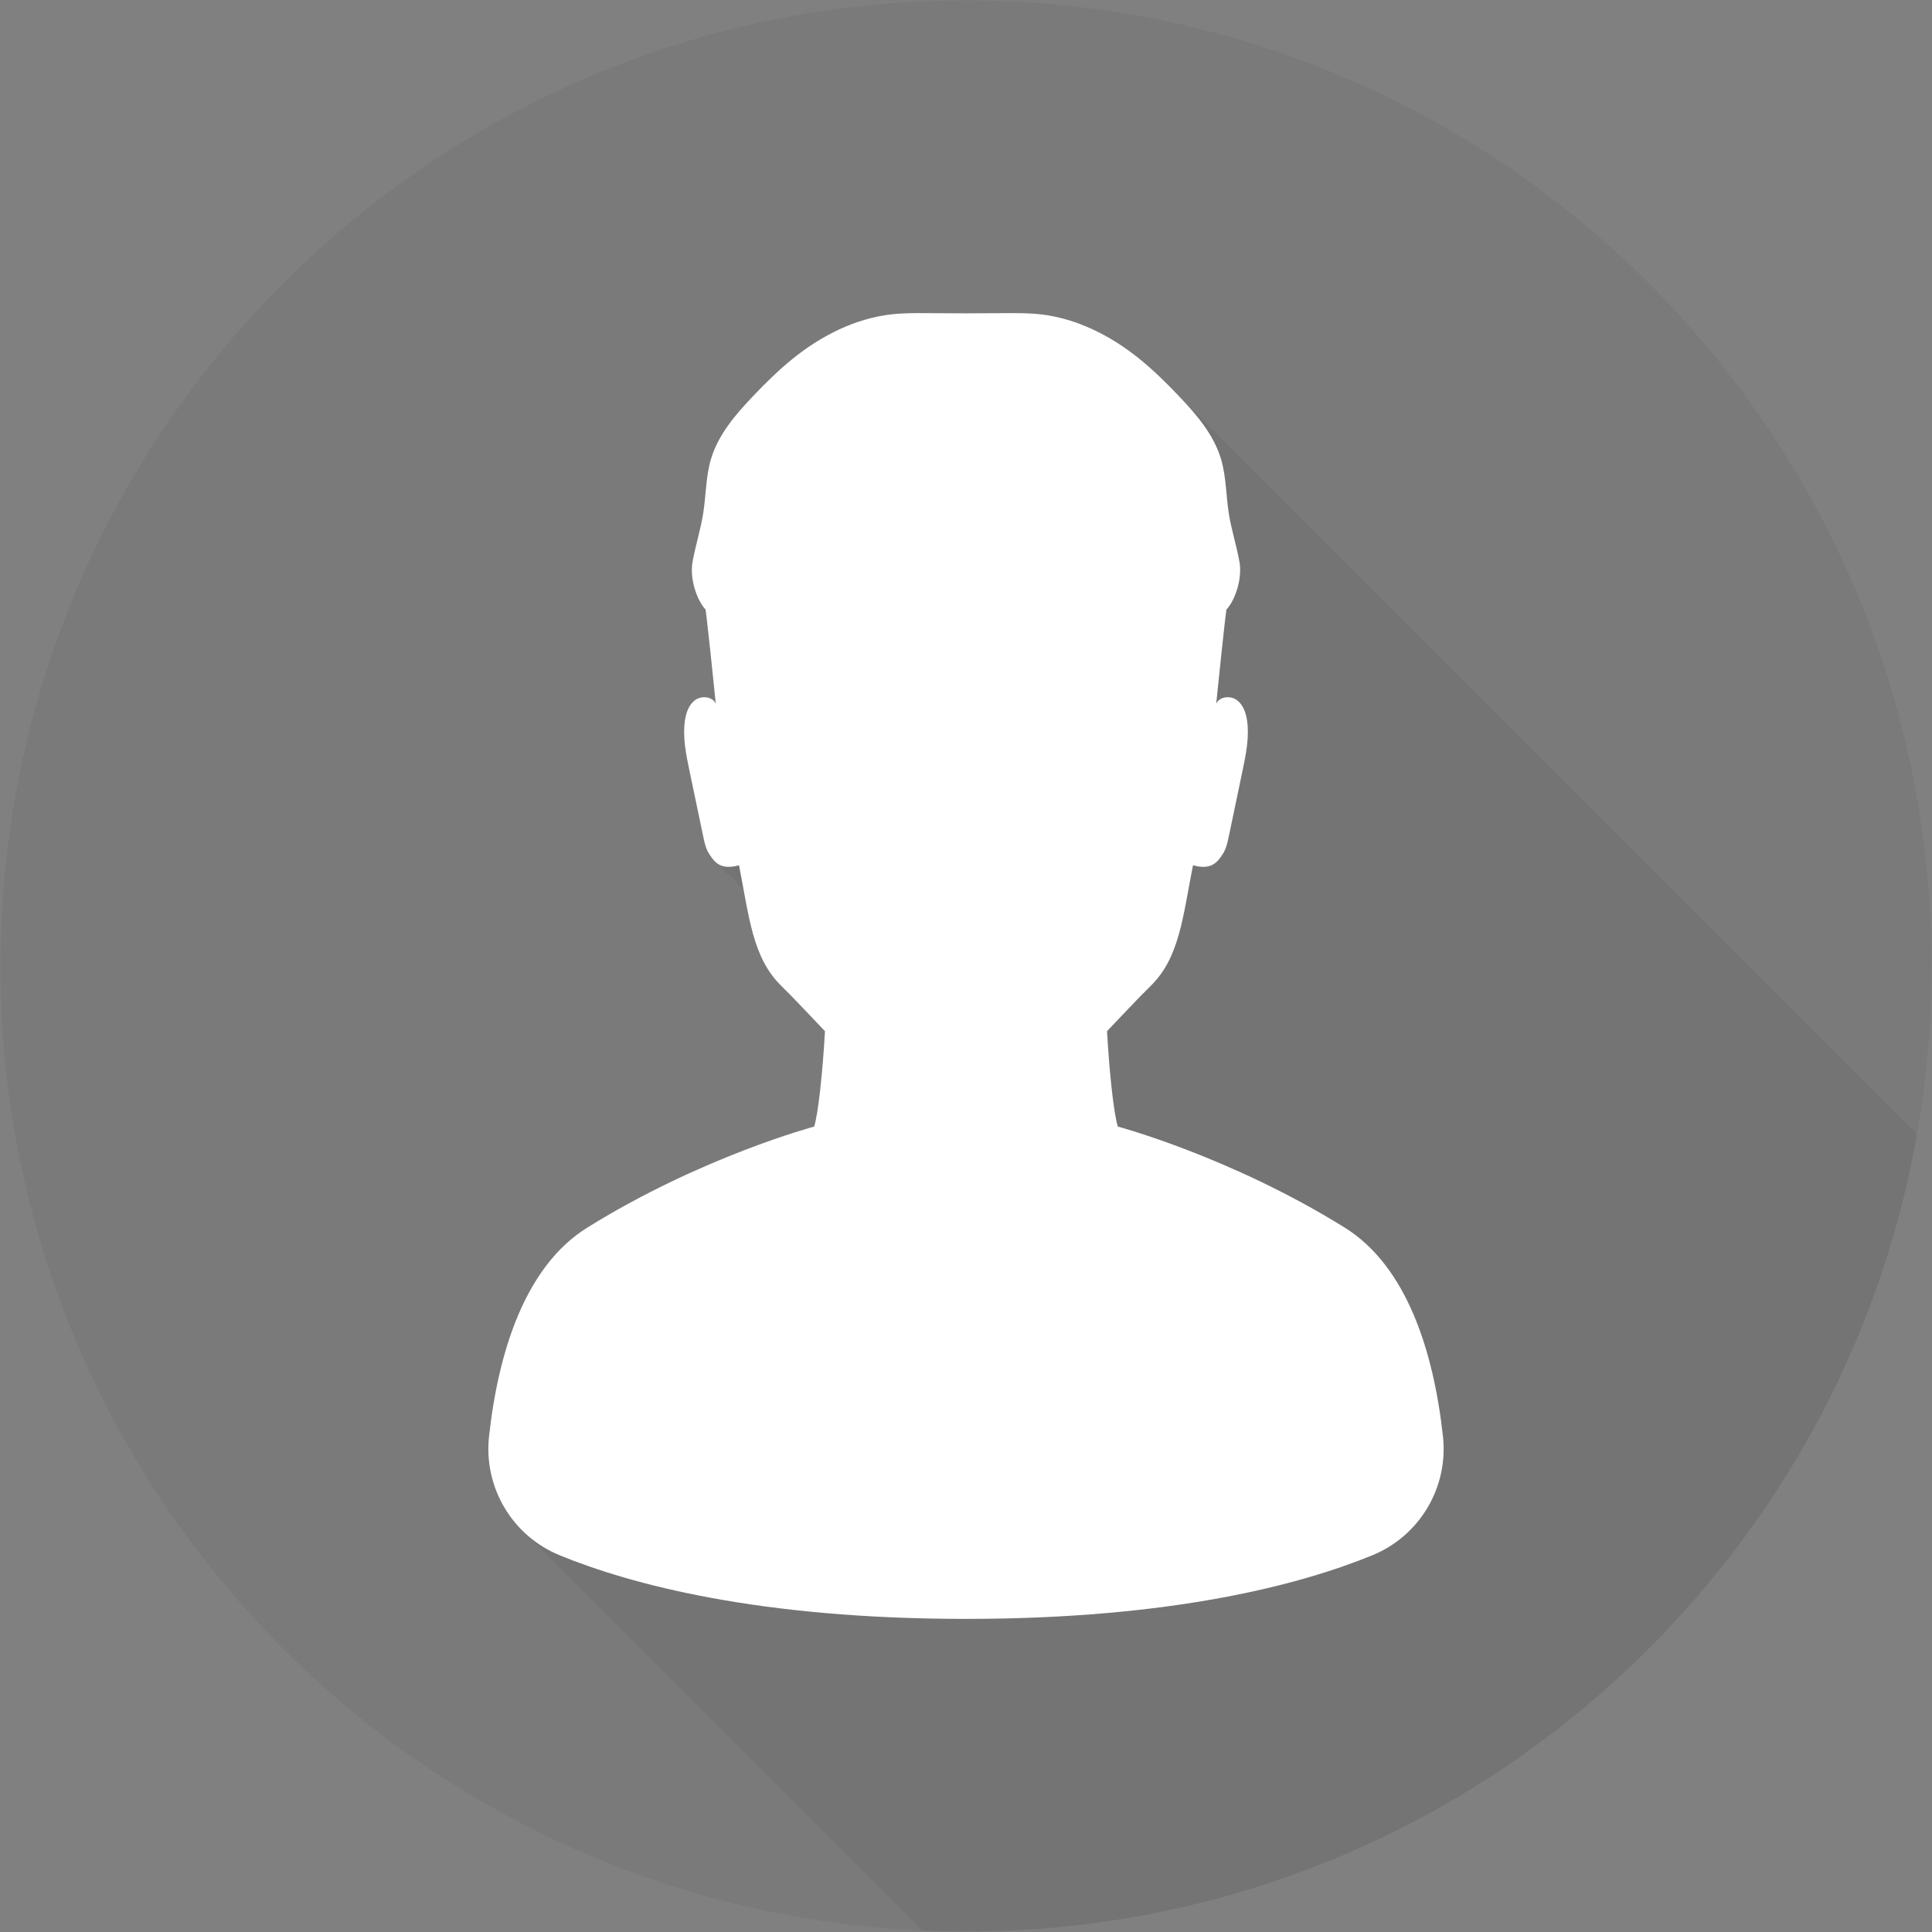 <svg width="382" height="382" viewBox="0 0 382 382" fill="none" xmlns="http://www.w3.org/2000/svg">
<rect x="0" y="0" width="382" height="382" fill="#808080" stroke="none"/>
<path d="M381.909 191C381.909 202.327 380.923 213.423 379.032 224.207C363.316 313.814 285.109 381.909 191 381.909C188.109 381.909 185.234 381.845 182.375 381.718C80.941 377.207 0.091 293.545 0.091 191C0.091 85.564 85.564 0.091 191 0.091C296.436 0.091 381.909 85.564 381.909 191Z" fill="black" fill-opacity="0.05"/>
<path d="M379.032 224.207C363.316 313.814 285.109 381.909 191 381.909C188.109 381.909 185.234 381.845 182.375 381.718C139.861 339.195 104.682 303.989 104.407 303.673C98.87 298.88 95.861 291.57 96.695 283.989C98.548 267.123 103.893 250.334 116.111 242.73C138.627 228.718 160.977 222.748 160.977 222.748C161.766 220.298 162.65 212.189 163.114 203.889C160.261 200.927 157.436 197.836 154.457 194.907C149.643 190.175 148.452 183.723 146.966 175.598C145.902 175.125 145.295 174.211 144.748 173.375C144.743 173.368 144.739 173.359 144.732 173.35C143.652 172.882 143.041 171.959 142.489 171.116C142.484 171.109 142.48 171.1 142.473 171.091C141.393 170.623 140.782 169.7 140.23 168.859C139.557 167.827 139.291 166.593 139.041 165.389C138.134 161.055 137.227 156.723 136.323 152.391C135.641 149.136 134.957 145.802 135.418 142.509C135.641 140.952 136.193 139.32 137.473 138.405C138.75 137.489 140.886 137.709 141.527 139.148C141.527 139.148 139.455 118.755 139.455 120.47C137.723 118.548 136.352 114.361 136.925 111.125C137.498 107.891 138.527 104.743 139.041 101.5C139.6 97.936 139.543 94.261 140.566 90.802C142.007 85.927 145.455 81.932 148.964 78.252C151.45 75.648 154.02 73.116 156.823 70.859C162.439 66.345 169.132 62.95 176.293 62.148C178.591 61.891 180.909 61.902 183.22 61.914C185.811 61.927 188.407 61.939 191 61.952C193.593 61.939 196.189 61.927 198.78 61.914C201.091 61.902 203.409 61.891 205.707 62.148C212.868 62.95 219.561 66.345 225.177 70.859C227.625 72.829 229.893 75.009 232.084 77.266C232.541 77.707 313.498 158.664 379.032 224.207Z" fill="black" fill-opacity="0.05"/>
<path d="M271.332 307.517C257.204 313.296 231.895 320.091 191 320.091C150.105 320.091 124.796 313.296 110.668 307.517C101.276 303.676 95.587 294.076 96.695 283.988C98.547 267.123 103.894 250.334 116.112 242.73C138.628 228.718 160.978 222.748 160.978 222.748C161.765 220.297 162.65 212.19 163.114 203.888C160.262 200.926 157.436 197.835 154.456 194.906C148.782 189.33 148.143 181.36 146.118 171.079C142.396 172.137 141.218 170.365 140.23 168.858C139.557 167.828 139.292 166.593 139.04 165.388C138.133 161.055 137.227 156.722 136.322 152.39C135.642 149.135 134.957 145.801 135.419 142.508C135.64 140.952 136.193 139.32 137.472 138.404C138.751 137.489 140.887 137.71 141.527 139.147C141.527 139.147 139.454 118.754 139.454 120.471C137.722 118.548 136.352 114.361 136.926 111.125C137.498 107.89 138.526 104.742 139.04 101.499C139.601 97.937 139.542 94.261 140.565 90.802C142.007 85.927 145.455 81.93 148.963 78.253C151.449 75.647 154.019 73.116 156.823 70.859C162.438 66.345 169.132 62.949 176.292 62.147C178.59 61.891 180.908 61.902 183.219 61.913C185.811 61.926 188.405 61.939 190.999 61.952C193.593 61.939 196.187 61.926 198.78 61.913C201.09 61.902 203.409 61.891 205.707 62.147C212.867 62.949 219.56 66.345 225.175 70.859C227.979 73.116 230.55 75.648 233.035 78.253C236.544 81.93 239.992 85.927 241.434 90.802C242.457 94.261 242.398 97.937 242.959 101.499C243.472 104.742 244.501 107.89 245.073 111.125C245.647 114.361 244.276 118.548 242.545 120.471C242.545 118.754 240.472 139.147 240.472 139.147C241.112 137.71 243.248 137.489 244.527 138.404C245.805 139.32 246.359 140.952 246.58 142.508C247.042 145.801 246.357 149.135 245.676 152.39C244.771 156.722 243.866 161.055 242.959 165.388C242.707 166.593 242.442 167.827 241.768 168.858C240.78 170.365 239.603 172.137 235.881 171.079C233.855 181.36 233.217 189.33 227.543 194.906C224.562 197.835 221.737 200.926 218.885 203.888C219.348 212.19 220.233 220.297 221.021 222.748C221.021 222.748 243.371 228.718 265.886 242.73C278.105 250.334 283.451 267.123 285.304 283.988C286.413 294.076 280.724 303.676 271.332 307.517Z" fill="white"/>
</svg>
